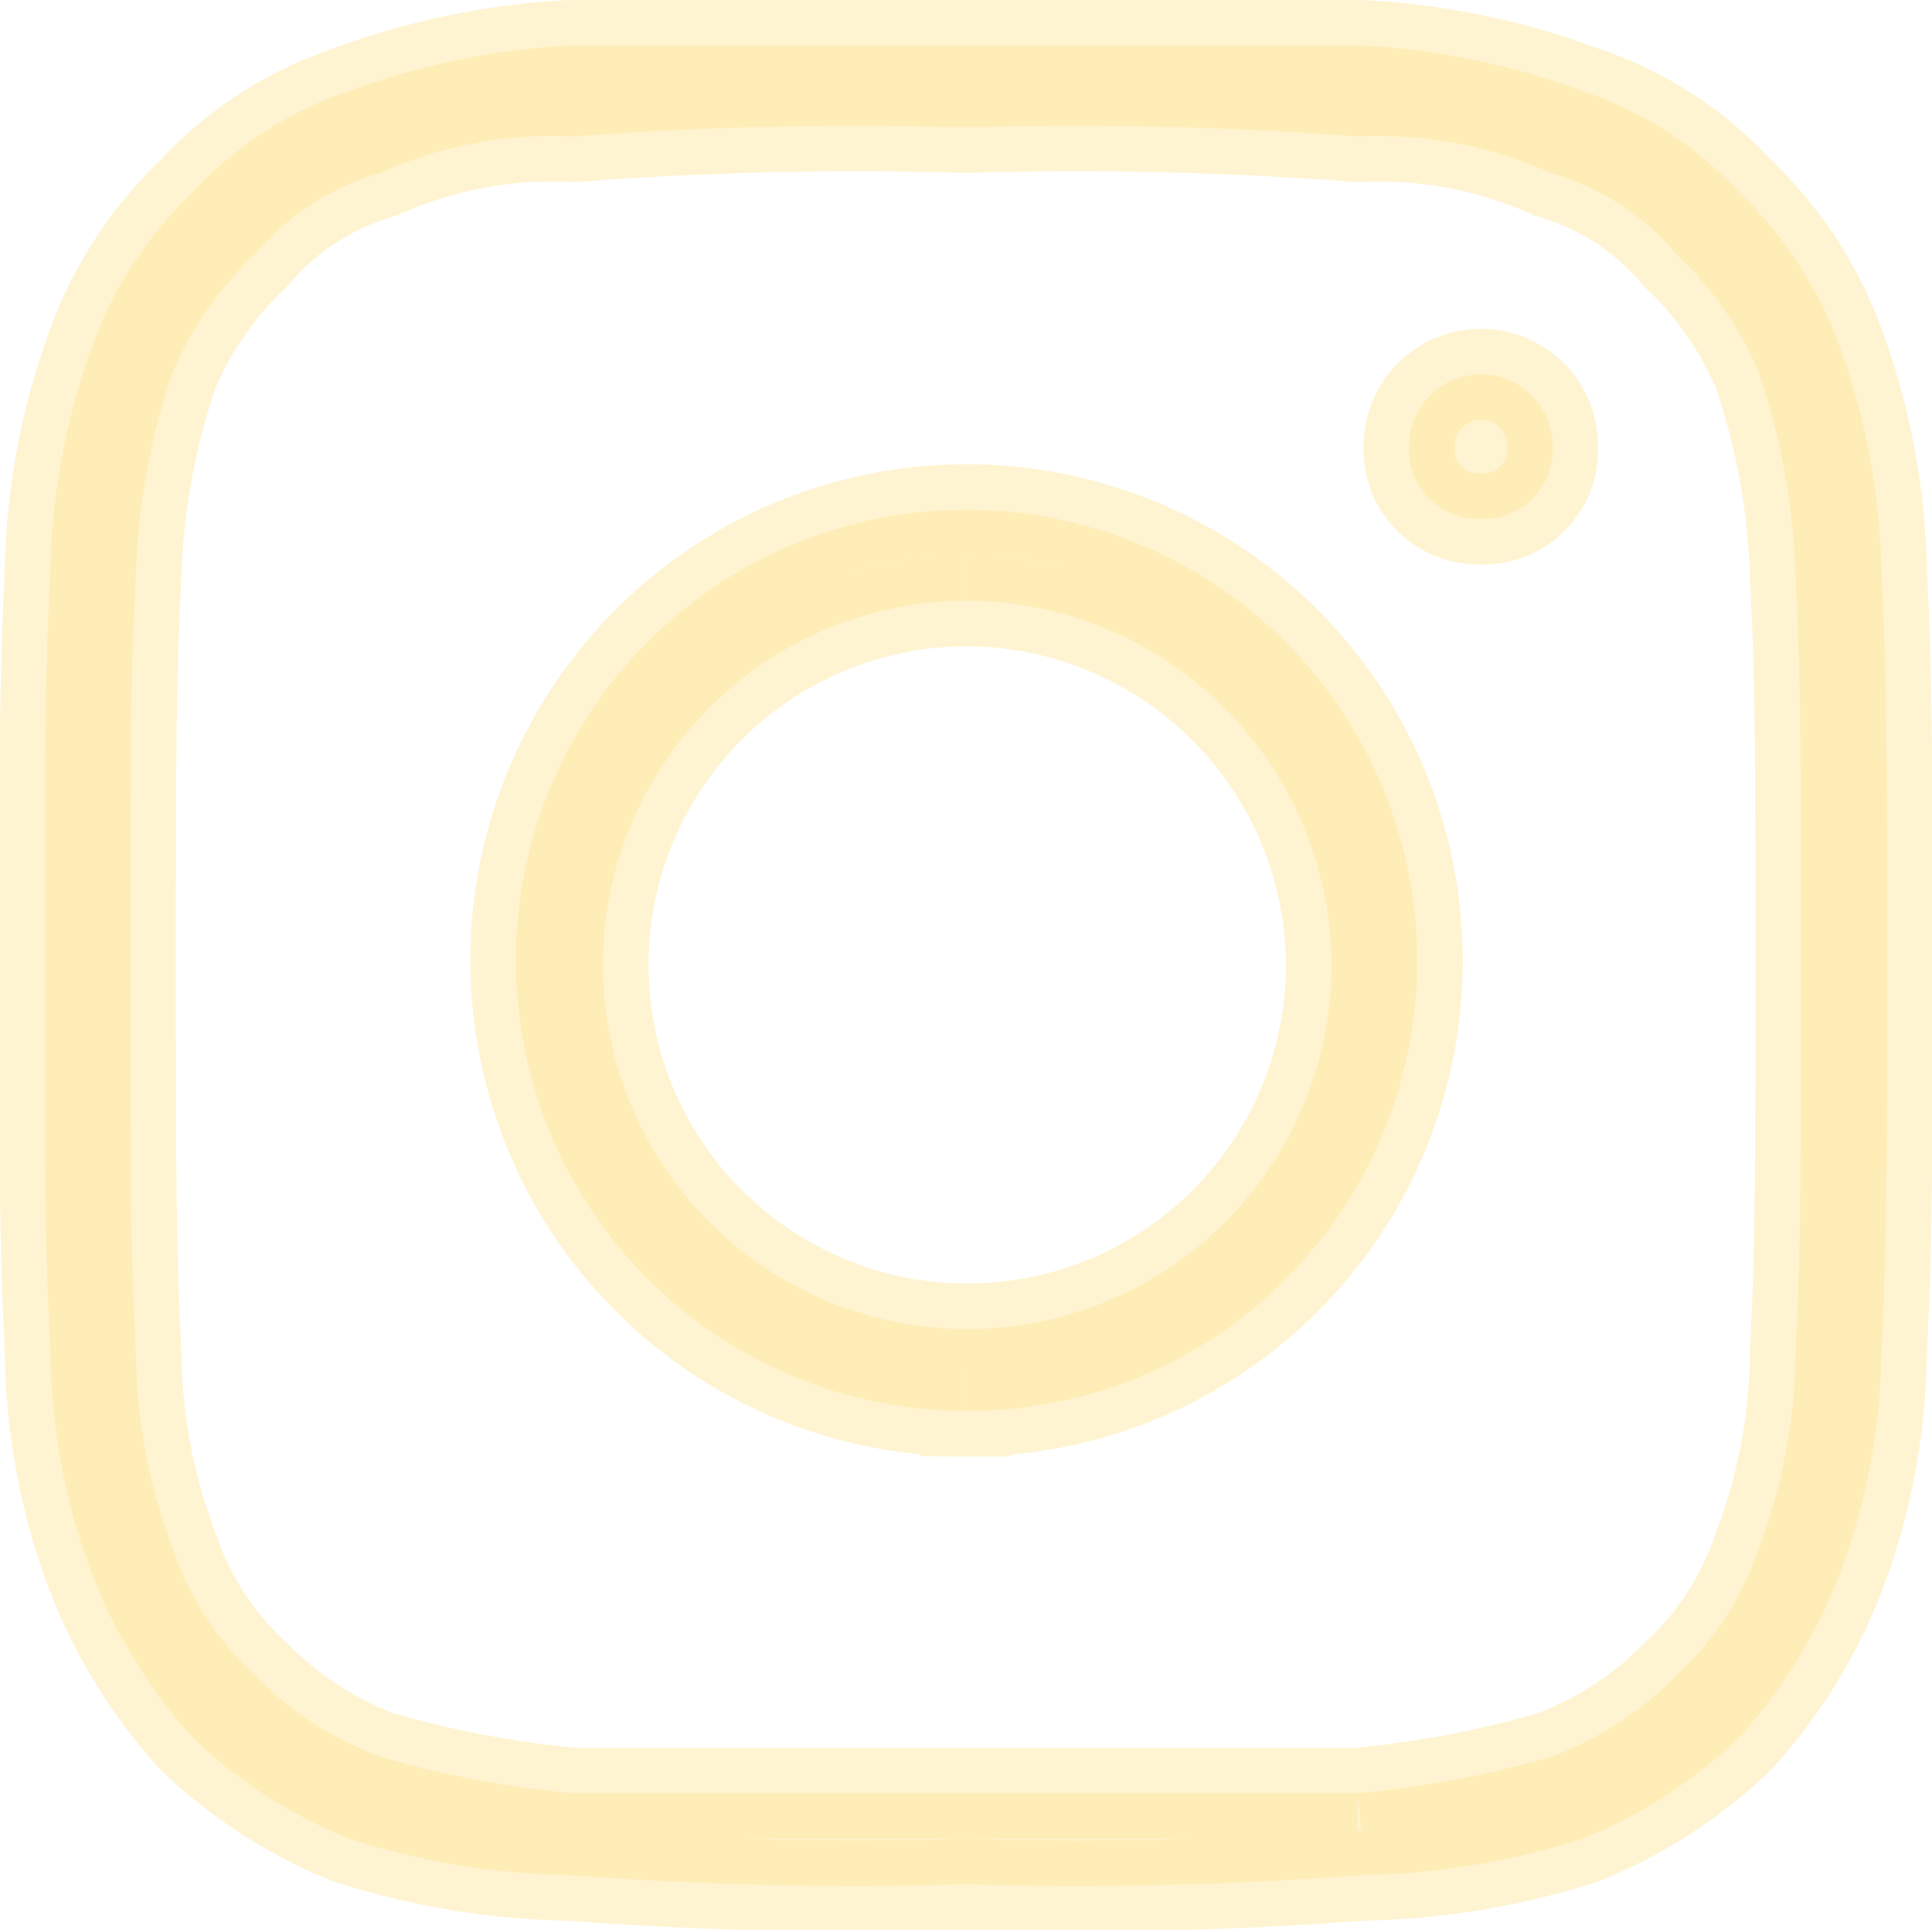 <svg xmlns="http://www.w3.org/2000/svg" width="21.219" height="21.2" viewBox="0 0 21.219 21.2">
  <defs>
    <style>
      .cls-1 {
        fill: #ffe390;
        stroke: #ffe390;
        stroke-width: 1px;
        fill-rule: evenodd;
        opacity: 0.4;
      }
    </style>
  </defs>
  <path id="シェイプ_26" data-name="シェイプ 26" class="cls-1" d="M601.075,10056.2a41.145,41.145,0,0,1-4.348-.1,8.36,8.36,0,0,1-2.42-.4,5.378,5.378,0,0,1-1.71-1.1,5.771,5.771,0,0,1-1.114-1.8,7.061,7.061,0,0,1-.46-2.4c-0.051-1.1-.063-1.5-0.063-4.3,0-2.9.012-3.2,0.063-4.4a7.586,7.586,0,0,1,.46-2.4,4.436,4.436,0,0,1,1.114-1.7,4.086,4.086,0,0,1,1.71-1.1,8.191,8.191,0,0,1,2.42-.5h8.7a8.191,8.191,0,0,1,2.42.5,4.079,4.079,0,0,1,1.71,1.1,4.425,4.425,0,0,1,1.114,1.7,7.586,7.586,0,0,1,.46,2.4c0.051,1.2.064,1.5,0.064,4.4,0,2.8-.013,3.2-0.064,4.3a7.061,7.061,0,0,1-.46,2.4,5.753,5.753,0,0,1-1.114,1.8,5.366,5.366,0,0,1-1.71,1.1,8.36,8.36,0,0,1-2.42.4A41.145,41.145,0,0,1,601.075,10056.2Zm0-19.3a40.324,40.324,0,0,0-4.305.1,4.6,4.6,0,0,0-2.121.4,2.833,2.833,0,0,0-1.386.9,3.77,3.77,0,0,0-.9,1.3,7.582,7.582,0,0,0-.4,2.2c-0.052,1.1-.062,1.4-0.062,4.3,0,2.8.01,3.2,0.062,4.3a6.143,6.143,0,0,0,.4,2.1,3.364,3.364,0,0,0,.9,1.4,3.769,3.769,0,0,0,1.386.9,11.4,11.4,0,0,0,2.121.4h8.61a11.4,11.4,0,0,0,2.122-.4,3.773,3.773,0,0,0,1.385-.9,3.354,3.354,0,0,0,.9-1.4,6.136,6.136,0,0,0,.4-2.1c0.051-1.1.062-1.5,0.062-4.3,0-2.9-.011-3.2-0.062-4.3a7.575,7.575,0,0,0-.4-2.2,3.757,3.757,0,0,0-.9-1.3,2.834,2.834,0,0,0-1.385-.9,4.6,4.6,0,0,0-2.122-.4A40.313,40.313,0,0,0,601.075,10036.9Zm0,14.1a4.95,4.95,0,1,1,4.959-4.9A4.937,4.937,0,0,1,601.075,10051Zm0-8.9a4,4,0,1,0,4.017,4A4.017,4.017,0,0,0,601.075,10042.1Zm5.658-.9a0.76,0.76,0,0,1-.788-0.8,0.788,0.788,0,1,1,1.576,0A0.759,0.759,0,0,1,606.733,10041.2Z" transform="translate(-590.469 -10035.5)"/>
</svg>
